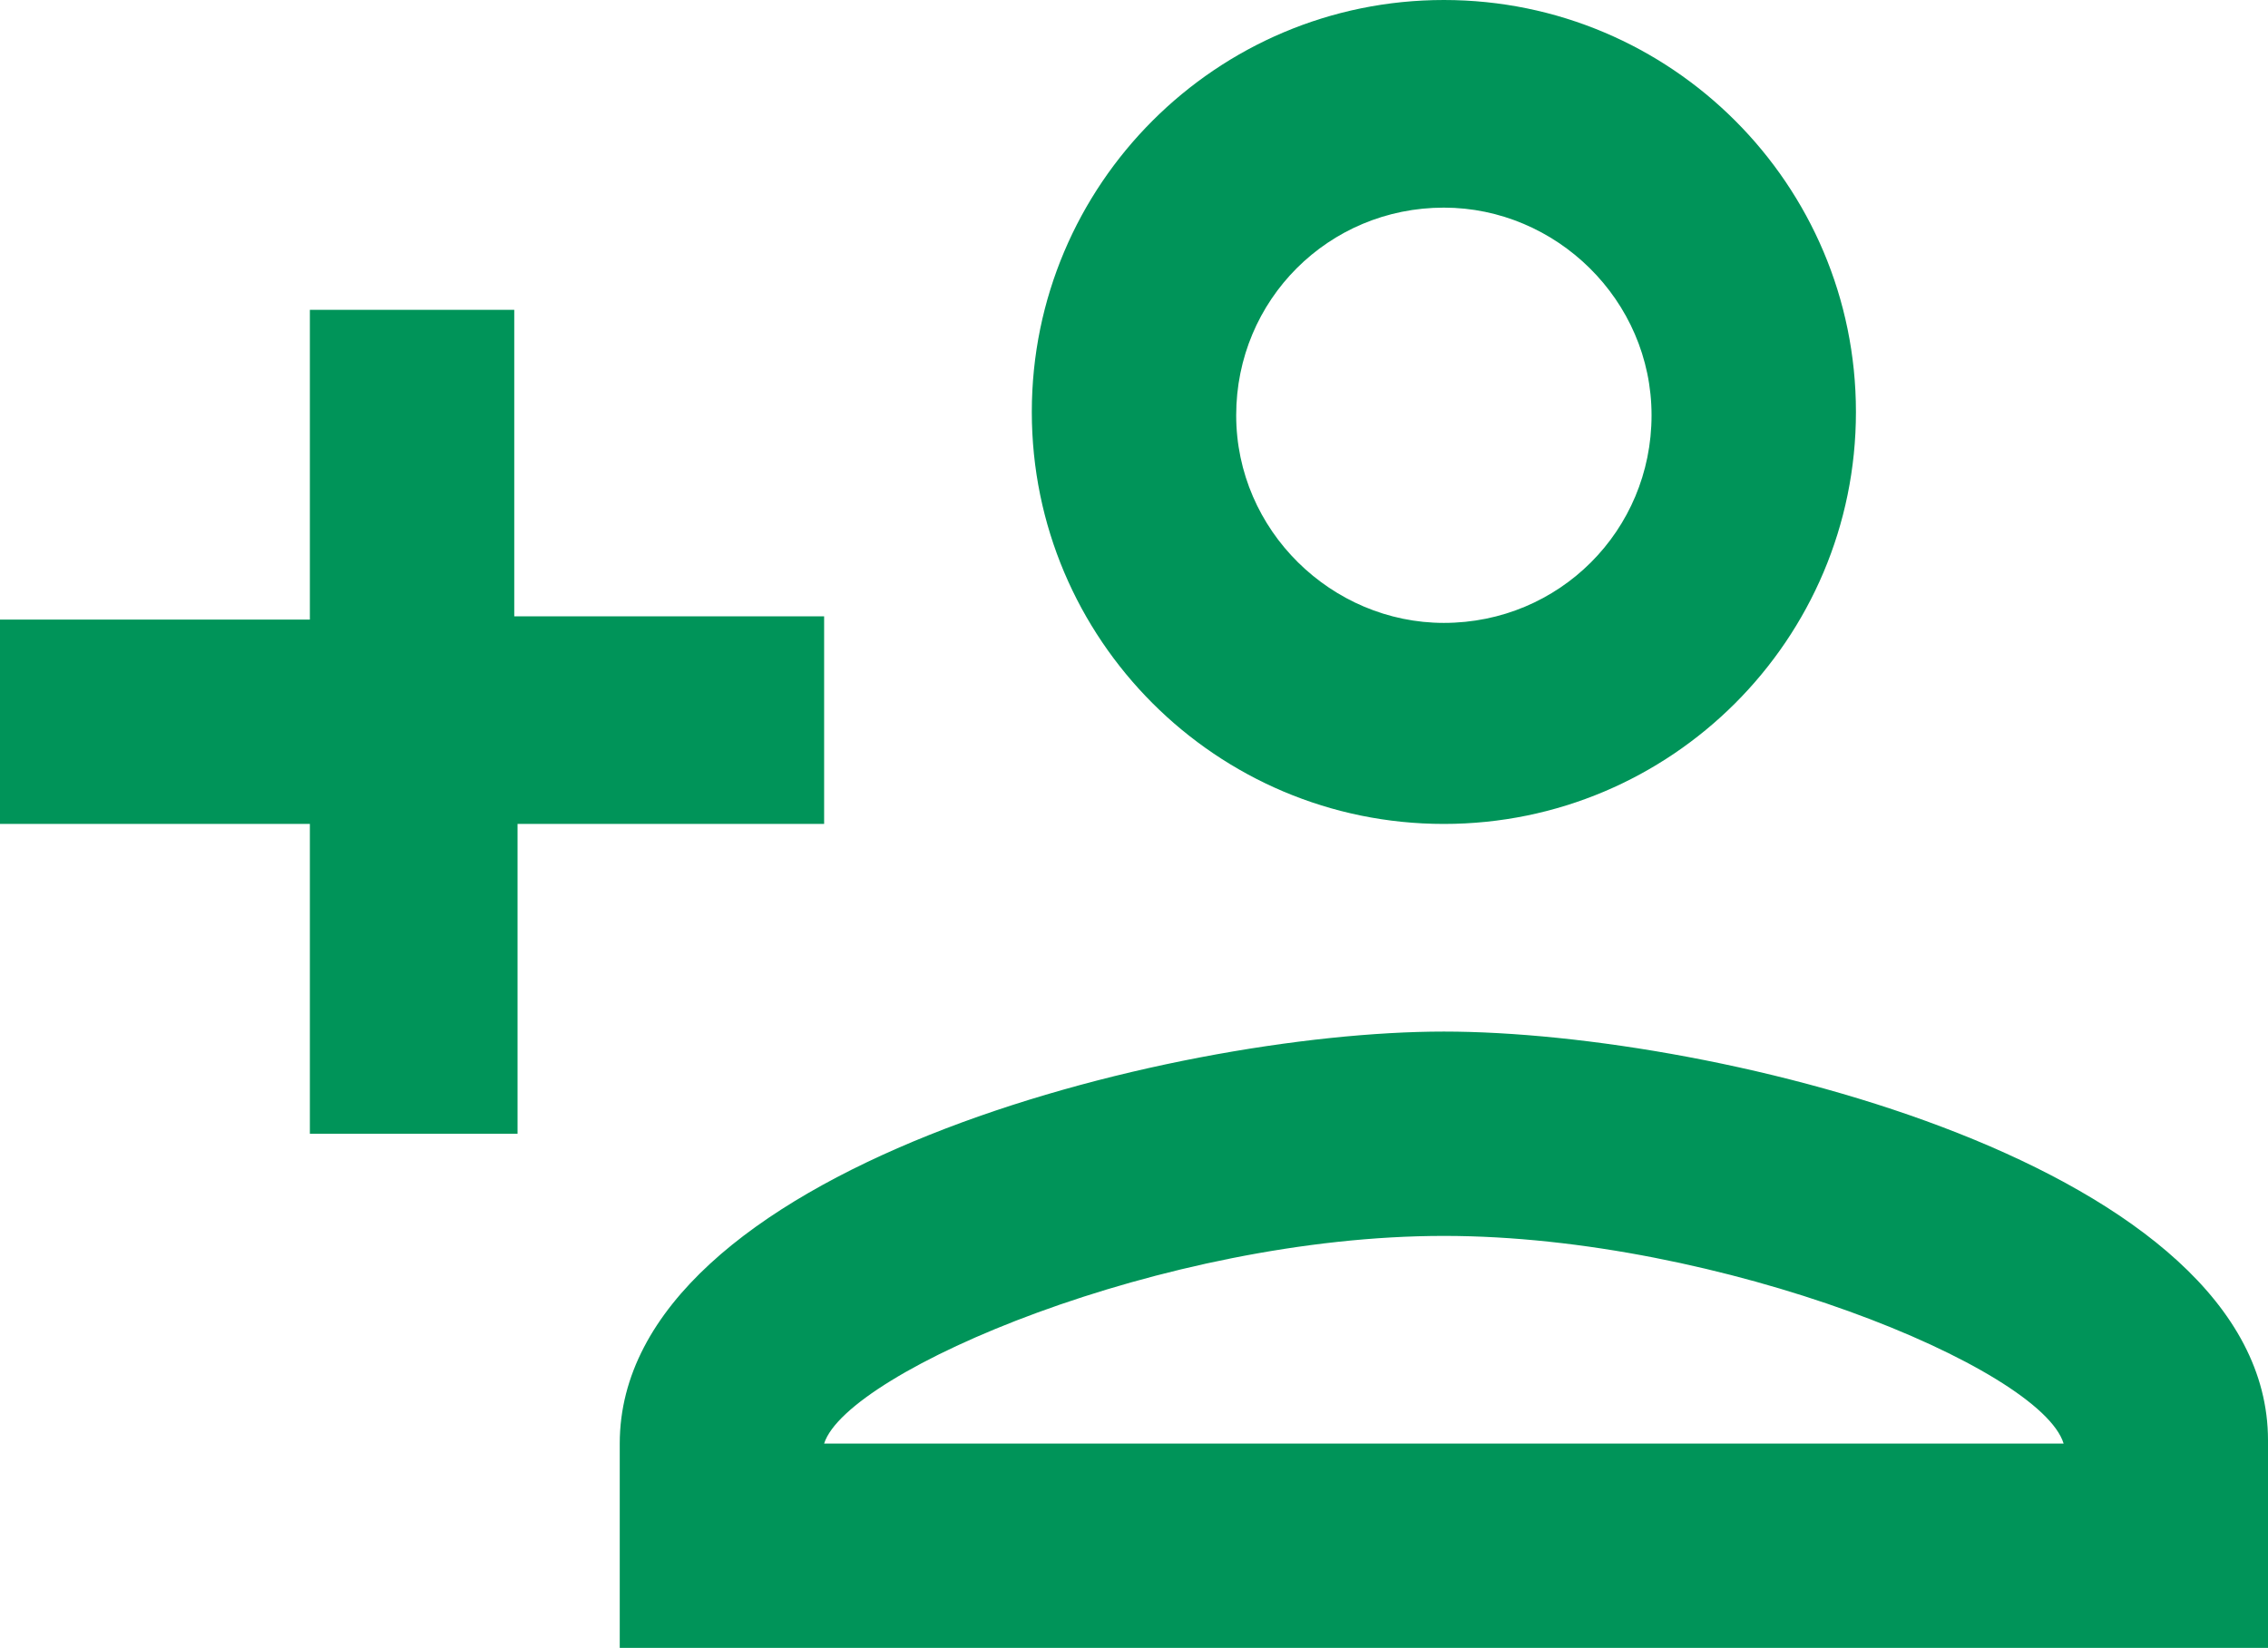 <?xml version="1.0" encoding="utf-8"?>
<!-- Generator: Adobe Illustrator 24.1.2, SVG Export Plug-In . SVG Version: 6.00 Build 0)  -->
<svg version="1.1" id="Warstwa_1" xmlns="http://www.w3.org/2000/svg" xmlns:xlink="http://www.w3.org/1999/xlink" x="0px" y="0px"
	 viewBox="0 0 68.8 50" style="enable-background:new 0 0 68.8 50;" xml:space="preserve">
<style type="text/css">
	.st0{fill:none;}
	.st1{fill:#009459;}
</style>
<path class="st0" d="M22.4,13h24v24h-24V13z"/>
<path class="st1" d="M43.8,25c6.9,0,12.5-5.6,12.5-12.5S50.7,0,43.8,0S31.3,5.6,31.3,12.5S36.9,25,43.8,25z M43.8,6.3
	c3.4,0,6.3,2.8,6.3,6.3s-2.8,6.3-6.3,6.3c-3.4,0-6.3-2.8-6.3-6.3S40.3,6.3,43.8,6.3z M43.8,31.3c-8.3,0-25,4.2-25,12.5V50h50v-6.3
	C68.8,35.4,52.1,31.3,43.8,31.3z M25,43.8c0.7-2.2,10.3-6.3,18.8-6.3c8.4,0,18.1,4,18.8,6.3H25z M15.7,34.4V25H25v-6.3h-9.4V9.4H9.4
	v9.4H0V25h9.4v9.4H15.7z"/>
</svg>
